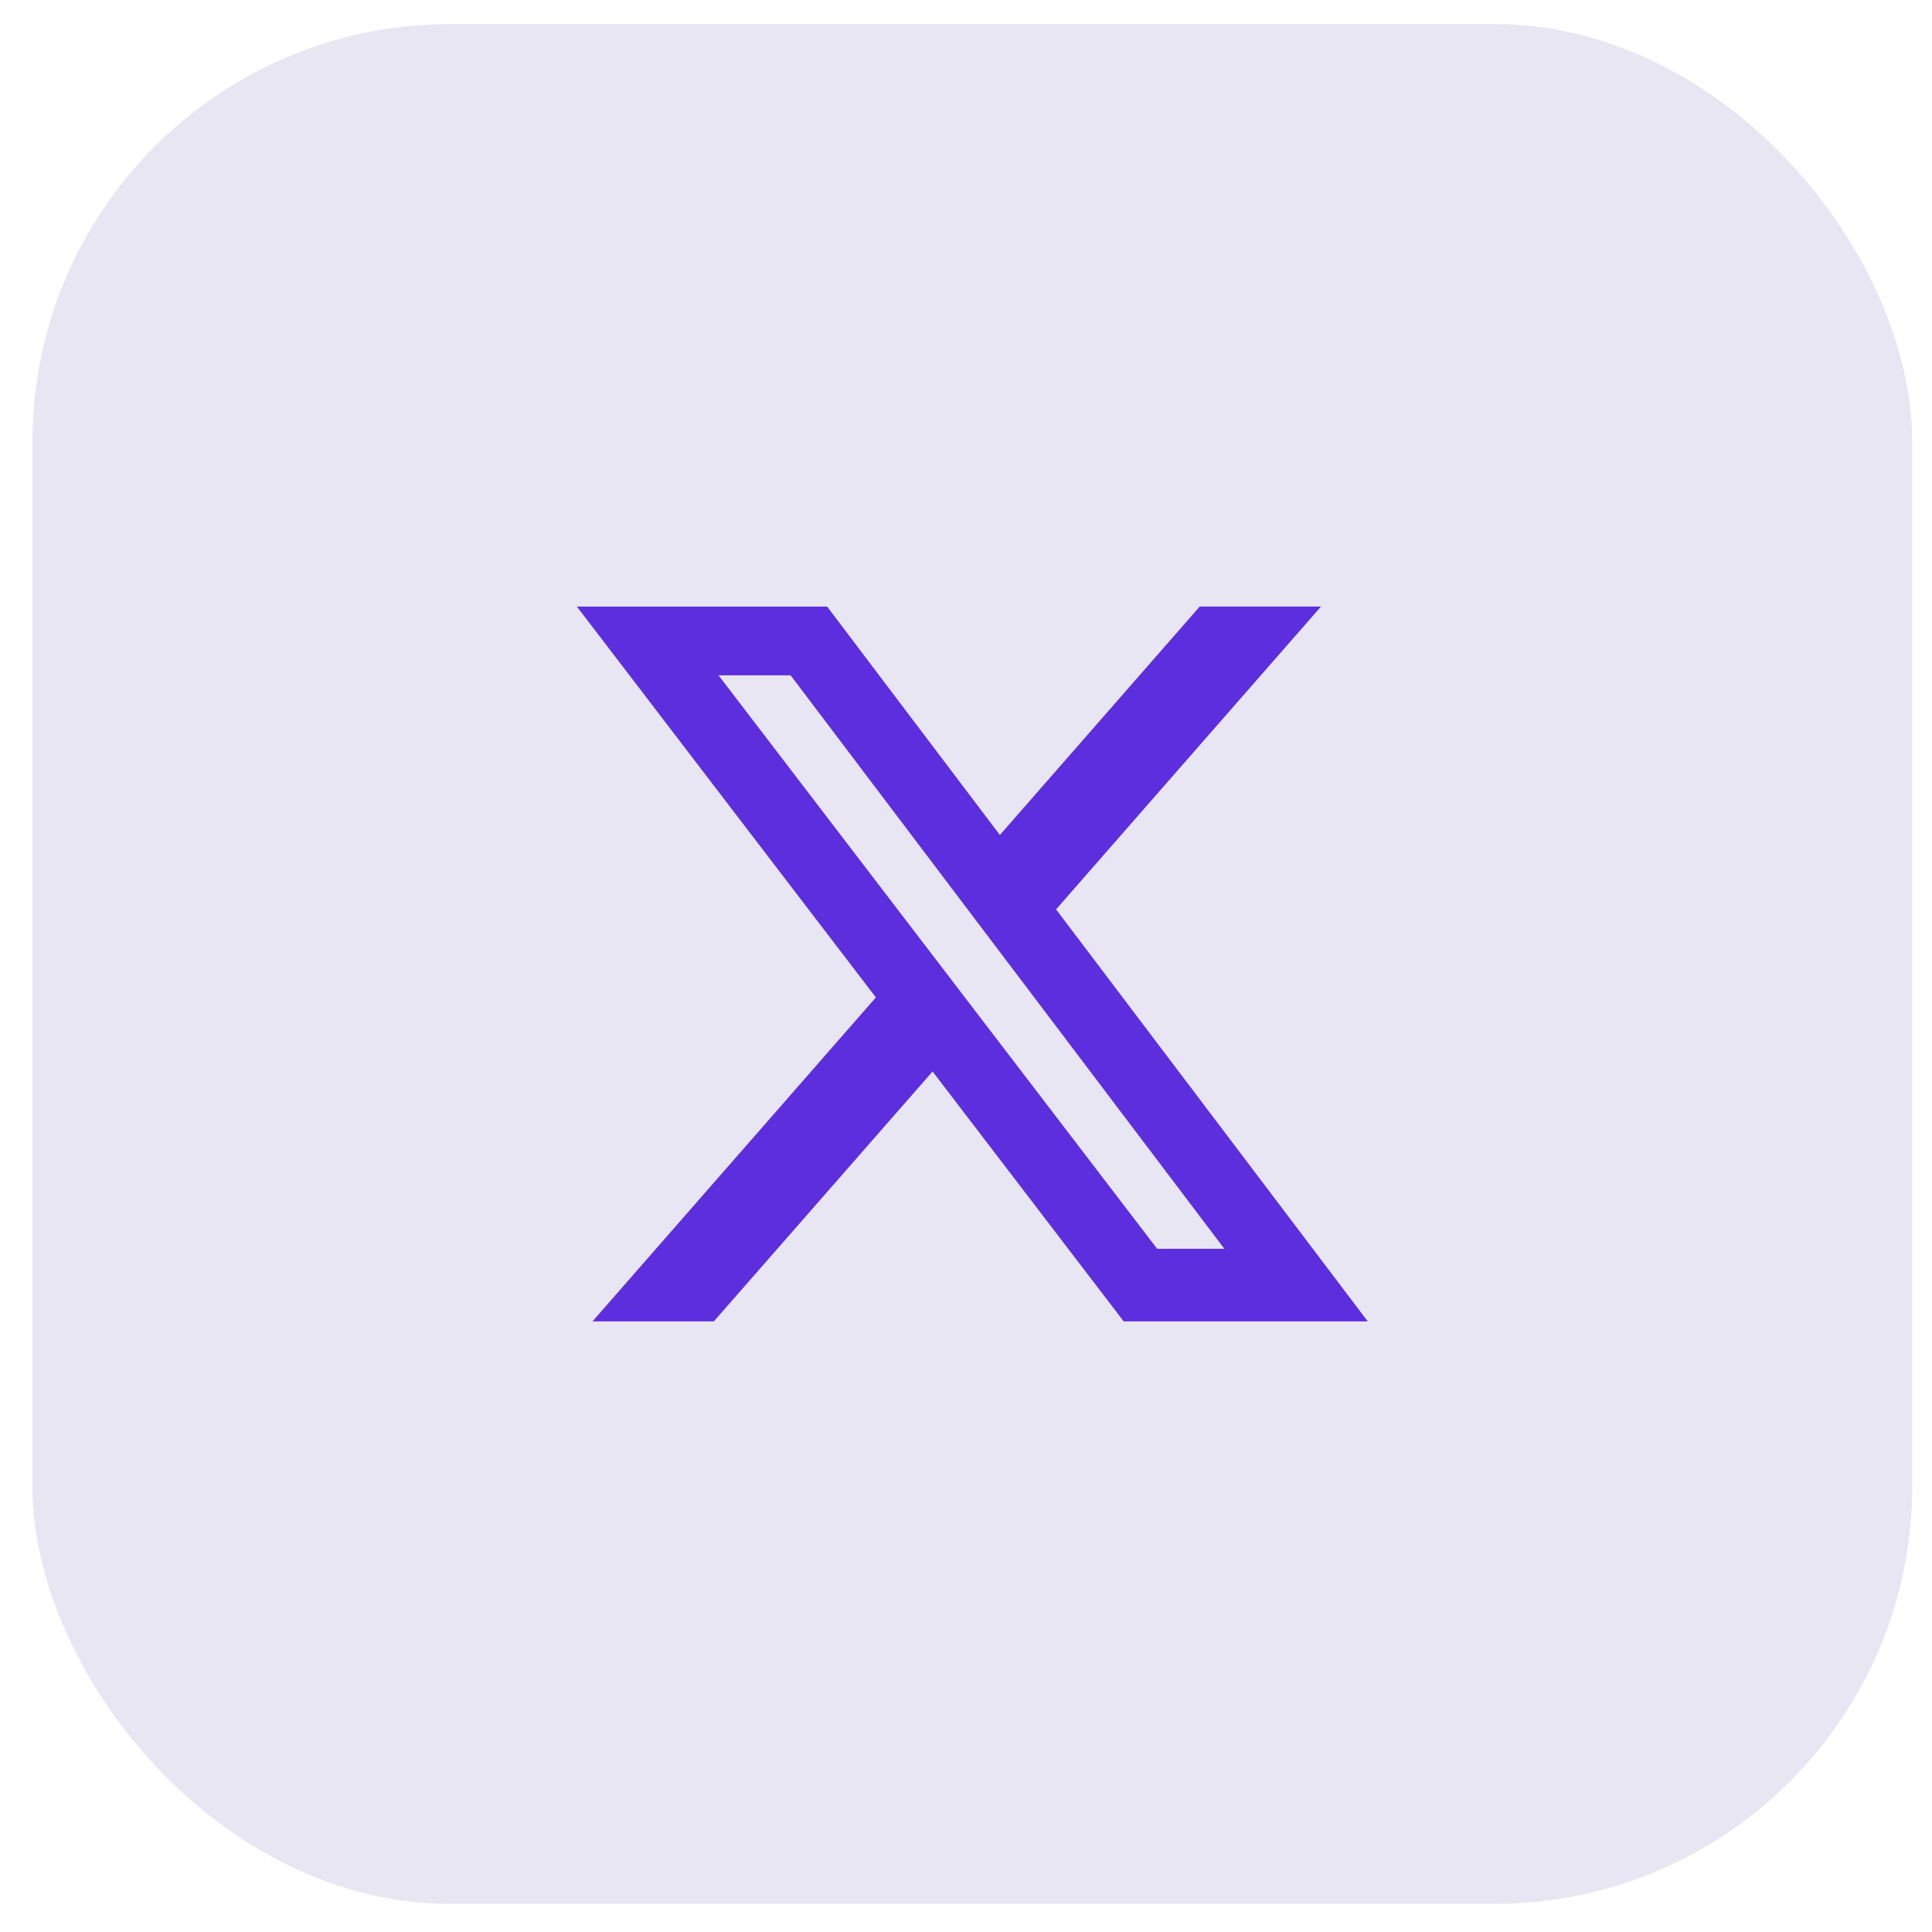 <svg width="37" height="37" viewBox="0 0 37 37" fill="none" xmlns="http://www.w3.org/2000/svg">
<rect x="0.621" y="0.461" width="36" height="36" rx="8" fill="#E7E6F2"/>
<path d="M22.976 11.616H25.299L20.225 17.416L26.194 25.306H21.52L17.86 20.52L13.671 25.306H11.347L16.774 19.102L11.048 11.617H15.841L19.149 15.991L22.976 11.616ZM22.161 23.916H23.448L15.141 12.933H13.761L22.161 23.916Z" fill="#5D2EDE"/>
</svg>
